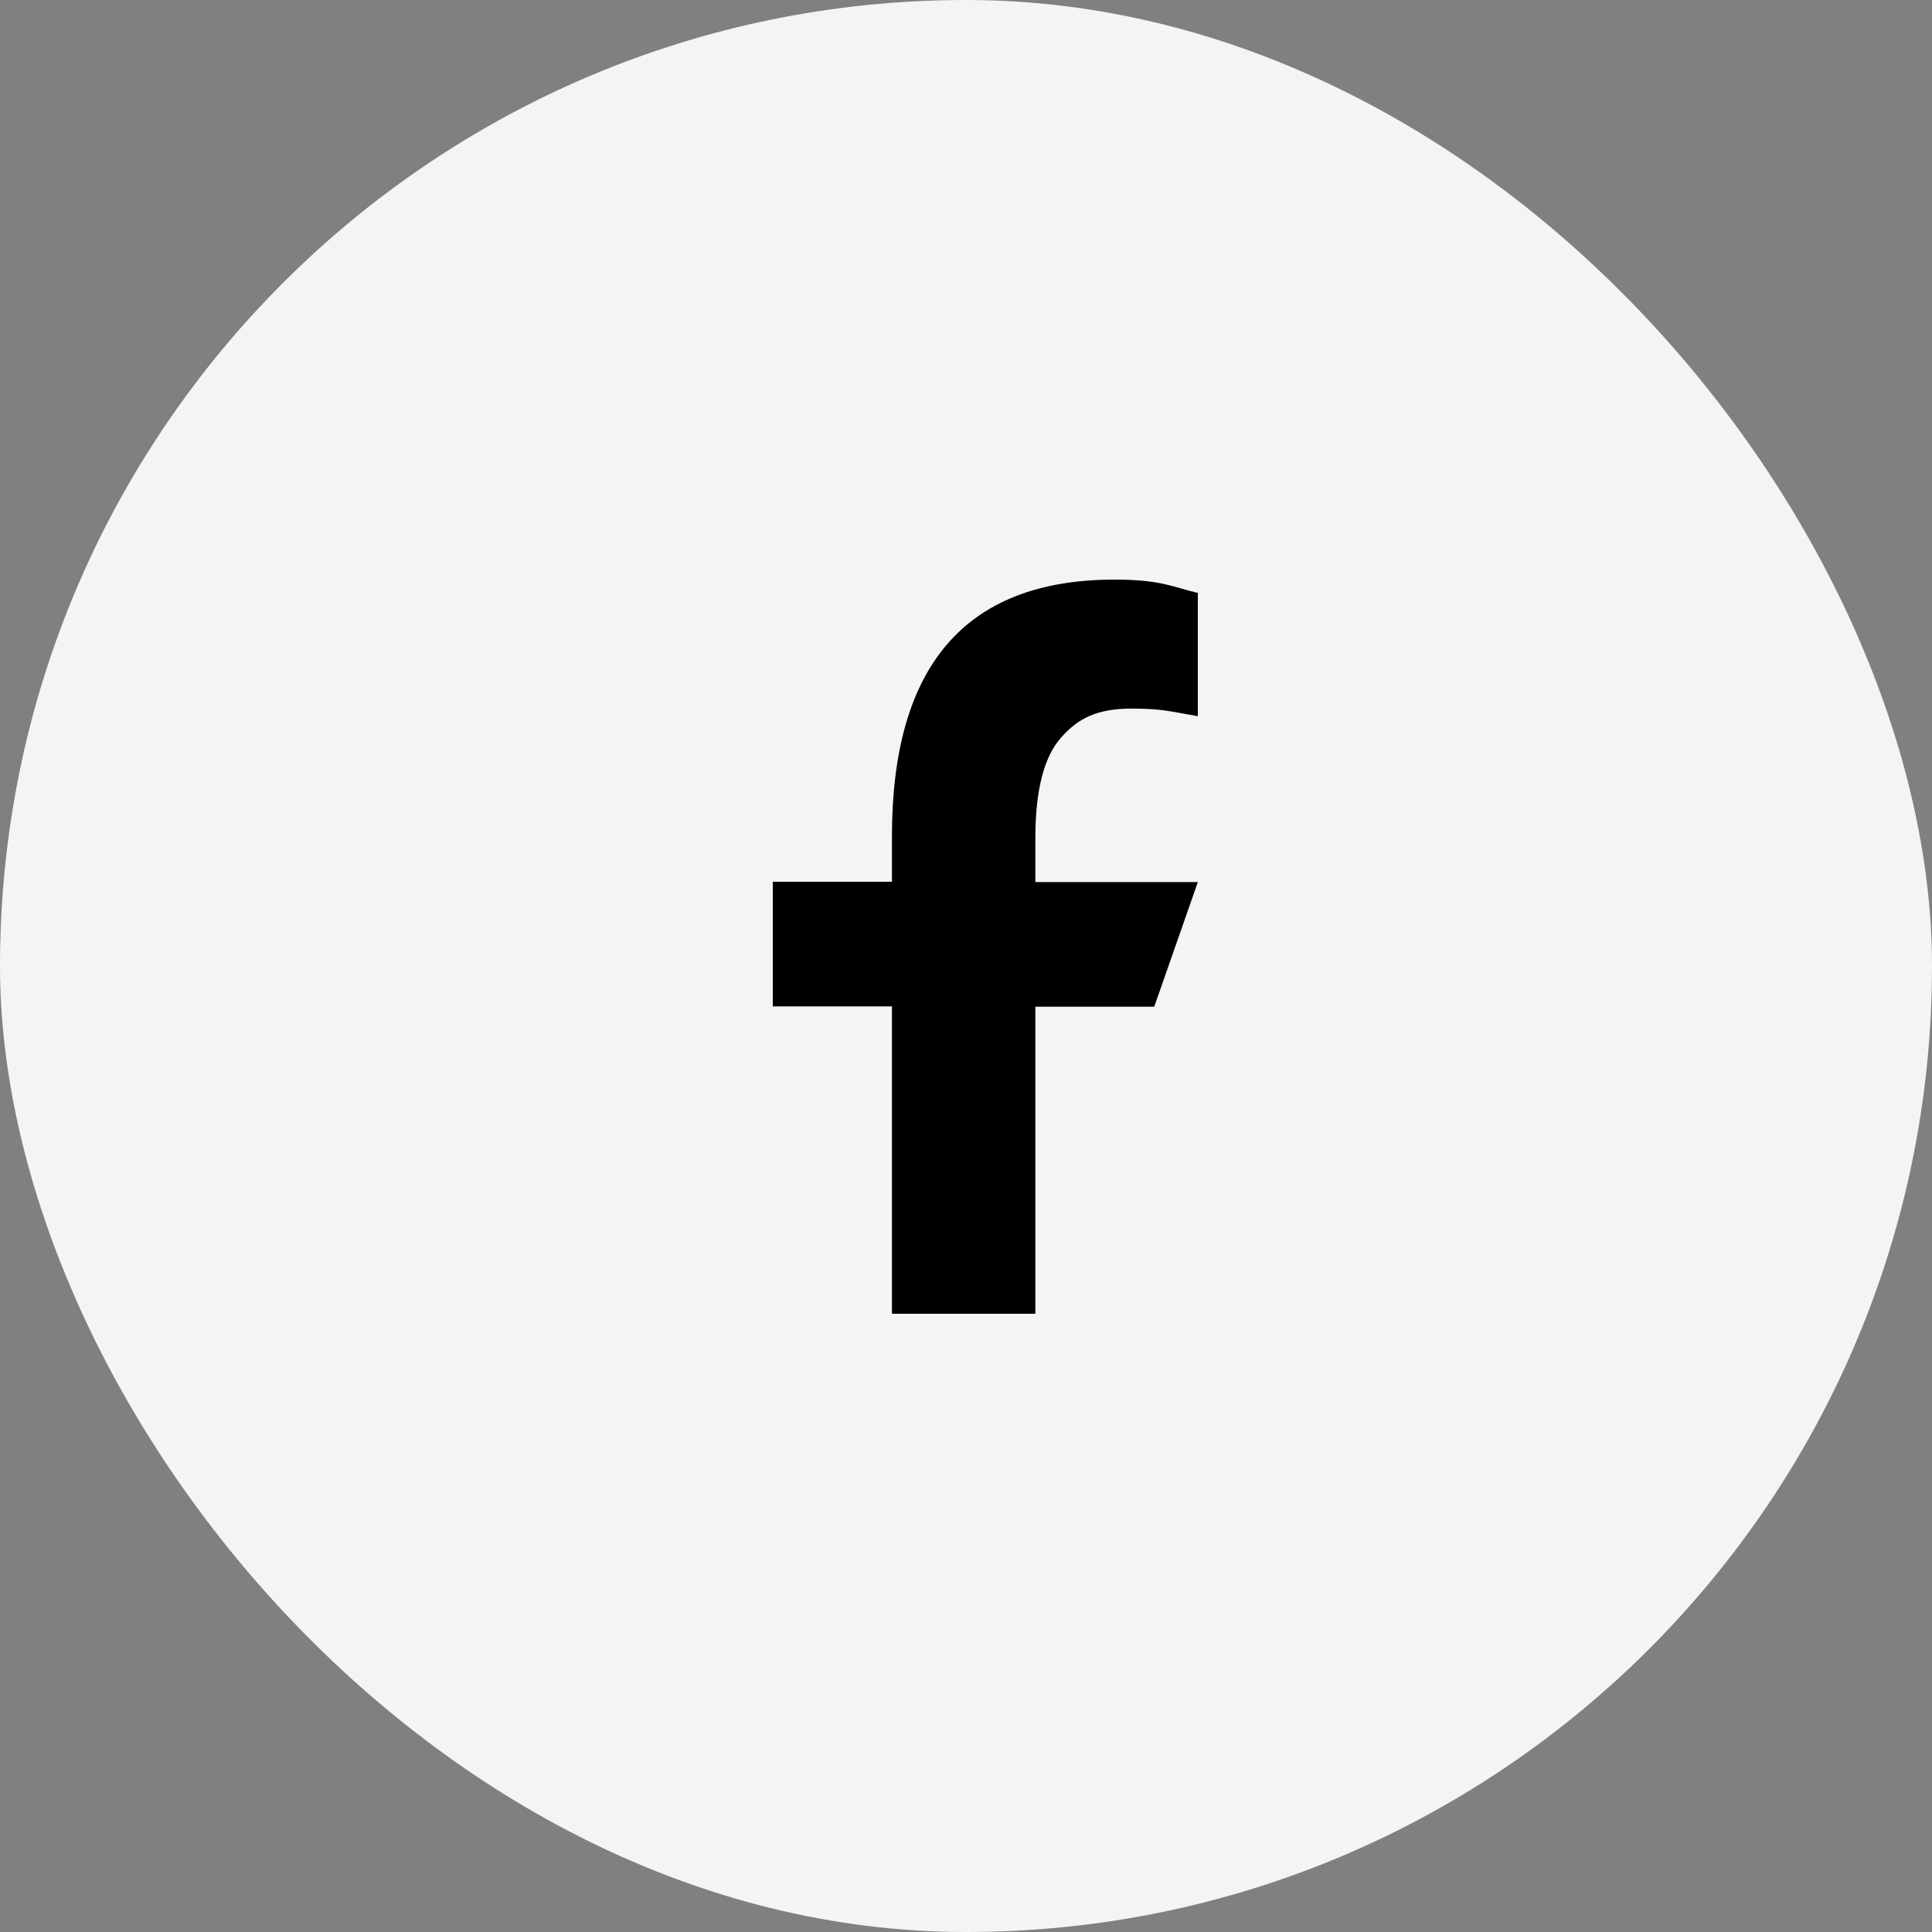 <svg width="30" height="30" viewBox="0 0 30 30" fill="none" xmlns="http://www.w3.org/2000/svg">
<rect x="0" y="0" width="30" height="30" fill="#808080" stroke="none"/>
<rect width="30" height="30" rx="15" fill="#F4F4F4"/>
<path d="M16.077 15.627V20.4H13.85V15.627H12V13.692H13.85V12.988C13.85 10.374 14.96 9 17.307 9C18.026 9 18.206 9.114 18.6 9.207V11.121C18.159 11.045 18.035 11.003 17.576 11.003C17.032 11.003 16.741 11.154 16.476 11.454C16.21 11.753 16.077 12.272 16.077 13.014V13.697H18.6L17.923 15.632H16.077V15.627Z" fill="black"/>
</svg>
